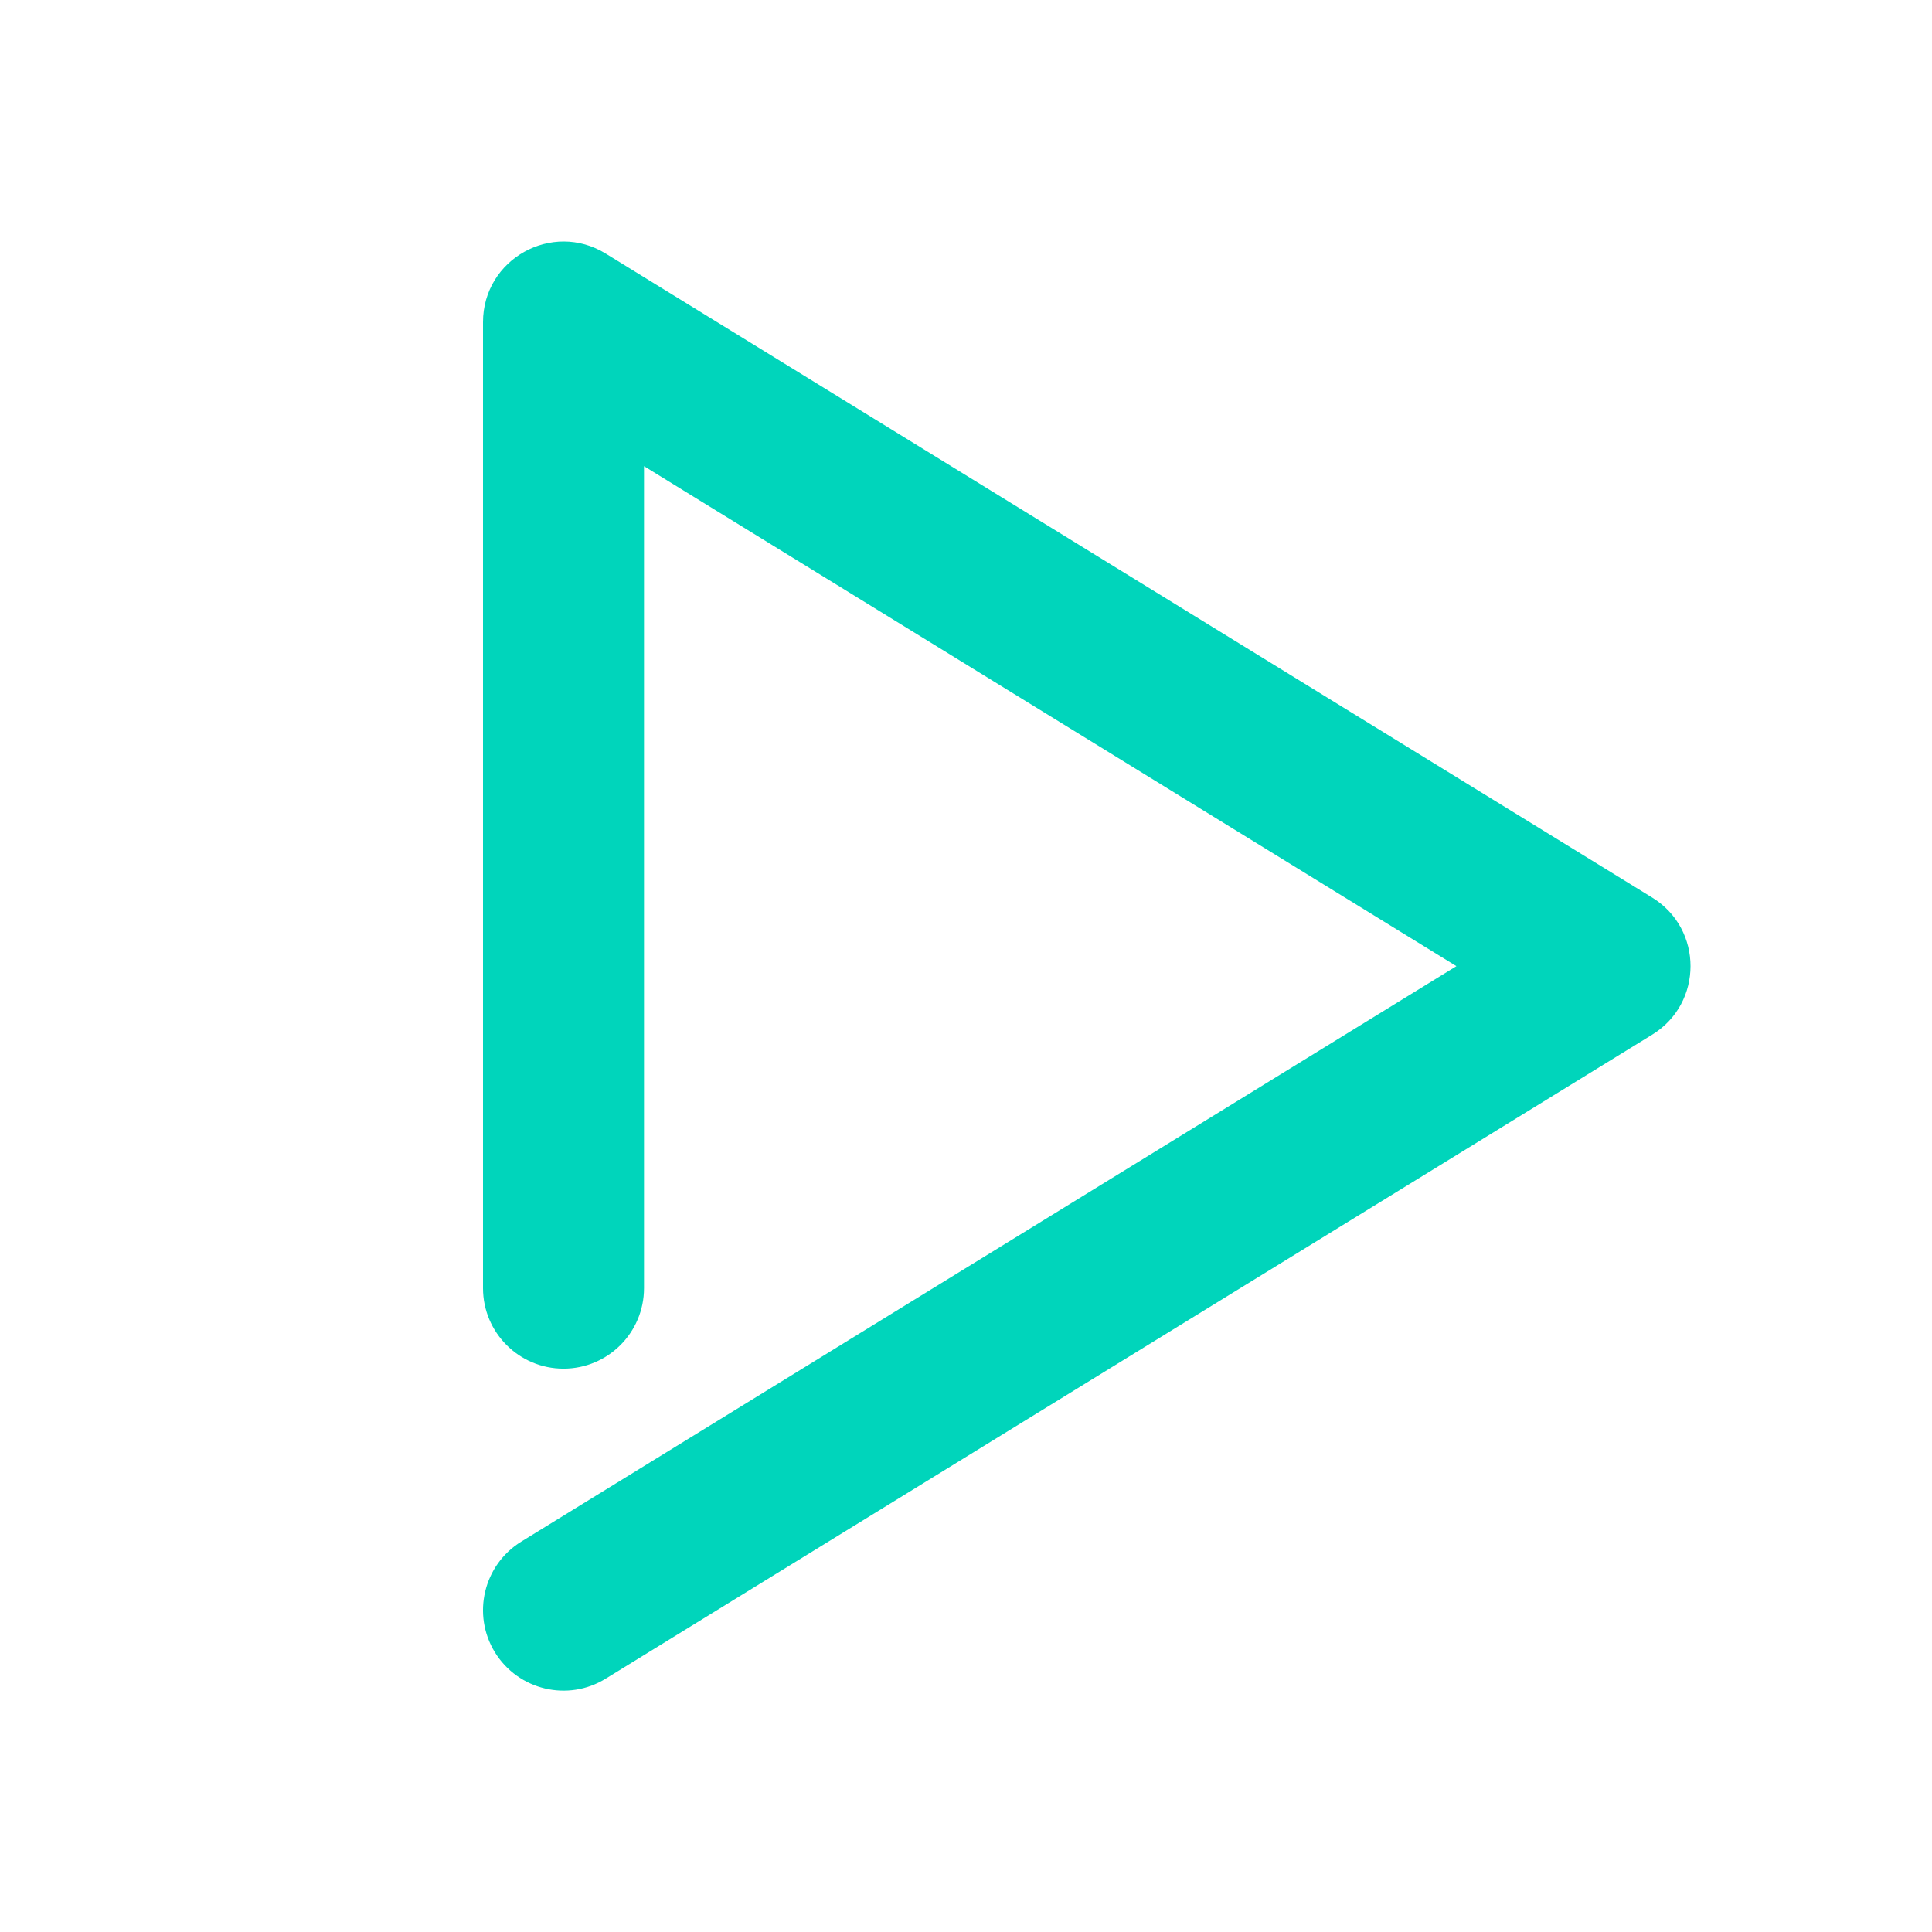 <?xml version="1.0" encoding="UTF-8"?>
<svg width="24px" height="24px" viewBox="0 0 24 24" version="1.1" xmlns="http://www.w3.org/2000/svg" xmlns:xlink="http://www.w3.org/1999/xlink">
    <!-- Generator: Sketch 49.3 (51167) - http://www.bohemiancoding.com/sketch -->
    <title>play-icon-color-6</title>
    <desc>Created with Sketch.</desc>
    <defs></defs>
    <g id="play-icon" stroke="none" stroke-width="1" fill="none" fill-rule="evenodd">
        <path d="M8,5.791 L8,16.002 C8,16.554 7.552,17.002 7,17.002 C6.448,17.002 6,16.554 6,16.002 L6,4.002 C6,3.219 6.858,2.74 7.524,3.15 L20.524,11.15 C21.159,11.54 21.159,12.463 20.524,12.853 L7.524,20.853 C7.054,21.143 6.438,20.996 6.148,20.526 C5.859,20.055 6.006,19.439 6.476,19.15 L18.092,12.002 L8,5.791 Z" id="icon" fill="#00D5BB" fill-rule="nonzero"></path>
    </g>
</svg>